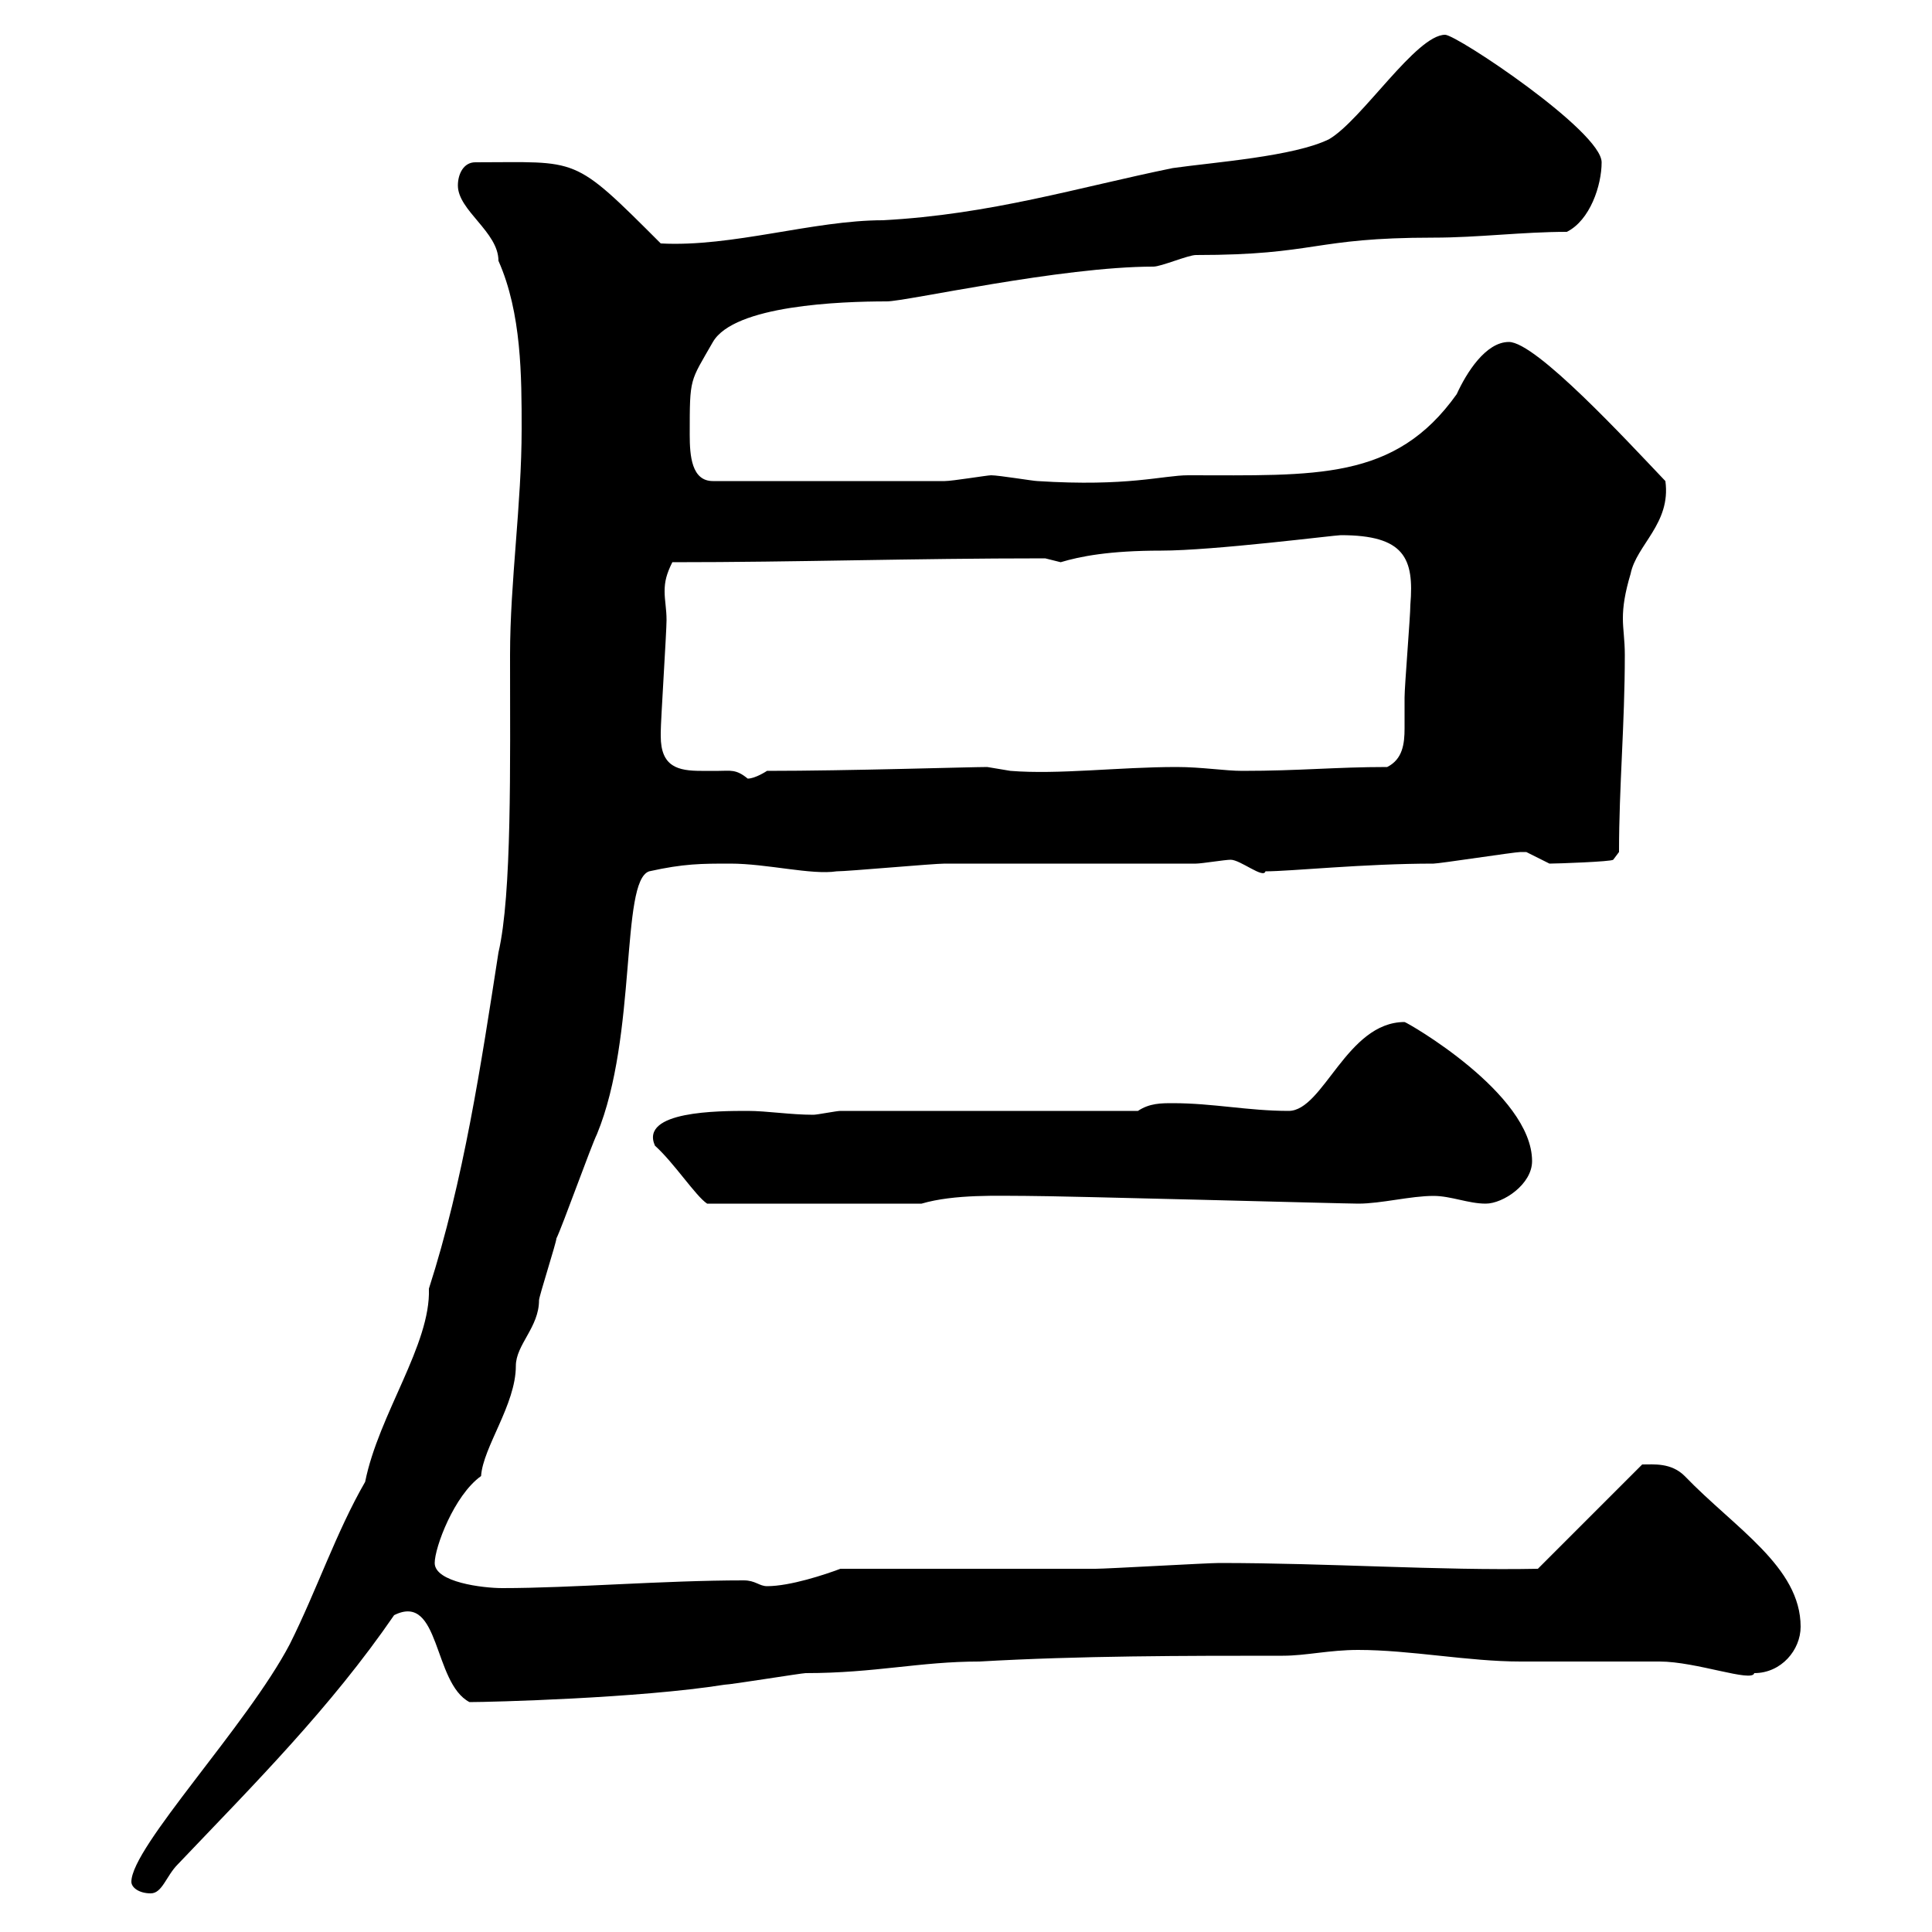 <svg xmlns="http://www.w3.org/2000/svg" xmlns:xlink="http://www.w3.org/1999/xlink" width="300" height="300"><path d="M20.40 292.20C20.40 293.10 21.60 294 23.40 294C25.20 294 25.80 291.30 27.60 289.50C39.60 276.90 51.30 265.20 61.20 250.80C68.40 247.20 67.20 261.30 72.90 264.30C76.20 264.30 99.30 263.70 112.50 261.60C113.40 261.60 124.50 259.80 125.10 259.80C135.90 259.80 142.80 258 152.10 258C167.70 257.10 183.90 257.10 199.20 257.10C202.80 257.10 206.40 256.20 210.90 256.20C219 256.20 228 258 236.10 258C237.90 258 255.90 258 257.70 258C263.40 258 272.10 261.30 272.40 259.80C276.60 259.80 279.60 256.20 279.60 252.60C279.60 243.30 269.40 237.30 261.60 229.20C259.50 227.10 256.80 227.40 255 227.40L238.80 243.60C223.50 243.90 206.40 242.70 189.30 242.70C187.50 242.70 171.90 243.60 170.10 243.60C164.10 243.60 137.10 243.60 130.50 243.60C128.10 244.50 122.70 246.30 119.10 246.30C117.90 246.30 117.30 245.40 115.50 245.40C102.90 245.40 88.80 246.60 78 246.60C75 246.60 67.50 245.70 67.50 242.70C67.50 240.30 70.50 232.20 74.70 229.20C75 224.70 80.10 218.10 80.10 212.10C80.10 208.80 83.70 206.10 83.70 201.90C83.70 201.30 86.40 192.90 86.40 192.30C87.30 190.50 91.80 177.90 92.70 176.10C99 160.80 96.30 136.80 100.80 135.30C106.20 134.10 108.90 134.10 113.40 134.10C119.10 134.10 126 135.90 129.90 135.30C131.70 135.30 144.90 134.10 146.70 134.10C152.10 134.10 180.30 134.10 185.70 134.10C186.60 134.10 190.20 133.50 191.10 133.50C192.60 133.50 196.20 136.50 196.50 135.30C200.40 135.30 211.80 134.10 222.60 134.10C223.50 134.10 235.20 132.30 236.10 132.30C236.10 132.30 236.10 132.30 237 132.30C237 132.30 240.60 134.10 240.60 134.10C241.80 134.10 250.20 133.80 250.50 133.50L251.40 132.30C251.40 122.10 252.30 112.50 252.30 101.70C252.30 99.30 252 97.80 252 96C252 94.20 252.30 92.10 253.20 89.10C254.10 84.60 259.50 81.30 258.60 74.70C252.60 68.40 238.50 53.10 234.30 53.10C230.70 53.10 227.70 57.90 226.20 61.20C216.60 74.70 204.30 73.80 184.50 73.80C180.60 73.80 175.20 75.60 161.10 74.70C160.50 74.70 155.10 73.80 153.90 73.80C153.30 73.80 147.90 74.70 146.70 74.70L110.70 74.70C107.40 74.70 107.10 70.80 107.10 67.50C107.10 58.50 107.10 59.40 110.70 53.10C114 47.40 130.50 46.80 137.70 46.80C140.70 46.80 164.70 41.40 179.10 41.40C180.30 41.40 184.50 39.60 185.70 39.60C204.60 39.60 203.70 36.90 222.60 36.90C229.50 36.90 236.40 36 243.30 36C246.90 34.20 248.70 28.80 248.70 25.20C248.70 20.40 226.20 5.40 224.40 5.40C219.90 5.40 211.50 18.60 206.40 21.60C201 24.30 188.40 25.20 182.10 26.10C167.40 29.10 153.90 33.30 137.10 34.20C126.30 34.20 113.70 38.40 102.60 37.80C88.80 24 90 25.20 73.80 25.20C72 25.20 71.10 27 71.10 28.80C71.10 32.70 77.40 36 77.40 40.50C81 48.60 81 58.50 81 66.60C81 78.30 79.20 90.30 79.20 101.70C79.20 118.80 79.50 138.90 77.40 147.90C74.70 165.30 72 183.30 66.60 200.10C66.90 208.80 58.80 219.60 56.70 230.10C52.20 237.90 49.20 246.90 45 255.30C38.40 267.90 20.40 286.80 20.40 292.20ZM101.70 177.90C104.70 180.60 108 185.70 109.80 186.90L143.10 186.90C148.20 185.40 155.10 185.70 159.30 185.70C165 185.70 208.80 186.90 210.90 186.90C214.50 186.90 219 185.70 222.60 185.70C225.30 185.70 228 186.90 230.70 186.90C233.40 186.90 237.90 183.90 237.90 180.30C237.90 169.80 218.40 158.70 218.10 158.70C209.10 158.70 205.50 172.50 200.10 172.50C193.80 172.50 188.40 171.30 182.10 171.30C180.30 171.30 178.50 171.30 176.70 172.50L130.50 172.50C129.90 172.50 126.90 173.10 126.30 173.10C122.70 173.10 119.10 172.50 116.10 172.50C111.60 172.50 99.30 172.50 101.70 177.90ZM102.60 114.30C102.60 113.70 102.60 113.70 102.60 113.70C102.60 111.90 103.50 98.10 103.50 96.30C103.50 94.50 103.20 93.30 103.20 91.80C103.20 90.30 103.50 89.10 104.40 87.30C124.20 87.30 141 86.70 162.30 86.70C162.30 86.70 164.70 87.30 164.70 87.30C167.70 86.40 172.20 85.50 180.30 85.50C188.40 85.50 207.30 83.10 208.20 83.10C218.10 83.10 219.60 86.70 219 93.90C219 95.70 218.10 106.50 218.10 108.30C218.10 109.80 218.10 111.30 218.10 113.10C218.10 115.50 217.80 117.90 215.40 119.10C207.30 119.10 201.90 119.70 192.90 119.70C190.20 119.70 186.60 119.10 182.70 119.10C173.70 119.10 164.40 120.30 156.90 119.70C156.90 119.70 153.30 119.10 153.30 119.10C150.60 119.10 131.70 119.70 119.10 119.70C119.10 119.70 117.30 120.90 116.10 120.90C114.30 119.40 113.40 119.70 111.60 119.70C110.70 119.70 109.80 119.70 108.90 119.70C105.30 119.70 102.60 119.10 102.60 114.30Z"/></svg>